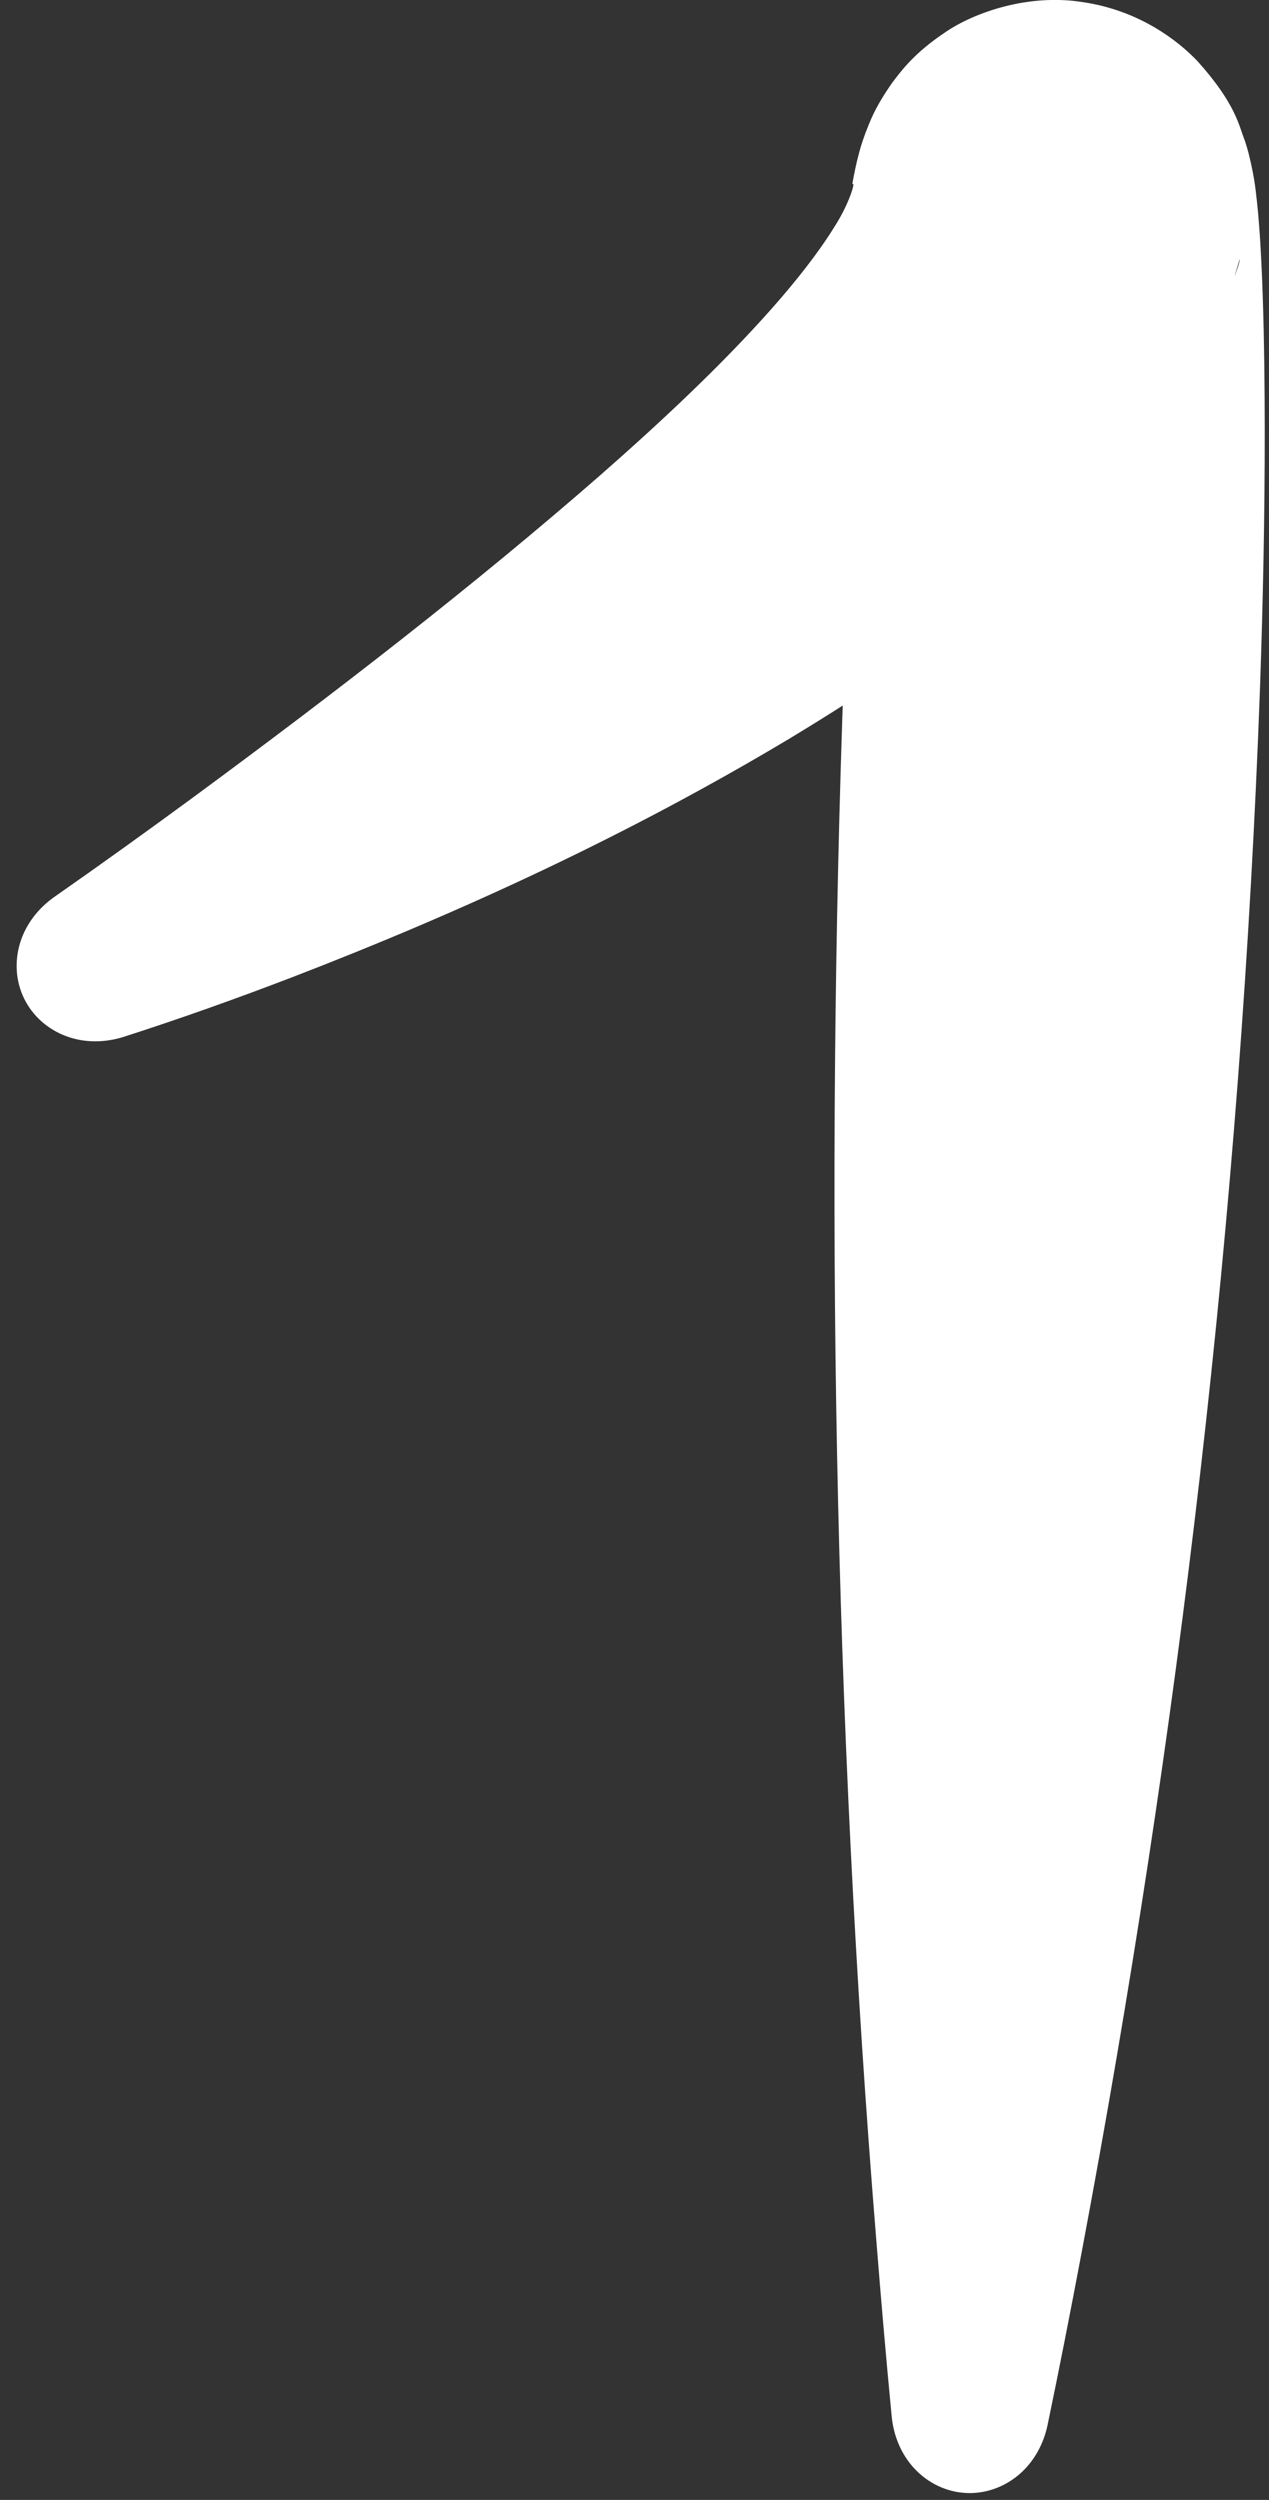 <svg width="64" height="126" viewBox="0 0 64 126" fill="none" xmlns="http://www.w3.org/2000/svg">
<rect x="0" y="0" width="64" height="126" fill="#333333" stroke="none"/>
<path d="M2.764 45.19C1.959 45.748 1.317 46.55 1.021 47.501C0.724 48.452 0.792 49.465 1.22 50.335C1.648 51.206 2.407 51.879 3.341 52.226C4.275 52.573 5.301 52.555 6.236 52.259C6.236 52.259 6.236 52.259 6.236 52.259C9.096 51.341 11.951 50.322 14.768 49.242C23.335 45.939 31.676 42.092 39.786 37.245C43.843 34.797 47.833 32.124 51.741 28.773C55.503 25.191 59.949 22.092 62.479 13.197C62.521 13.037 62.554 12.991 62.494 13.242C62.486 13.274 62.477 13.312 62.464 13.356C62.437 13.445 62.394 13.583 62.326 13.766C62.166 14.147 62.027 14.682 61.165 15.92C60.696 16.54 60.08 17.38 58.555 18.399C57.15 19.361 54.434 20.343 51.666 19.888C48.894 19.472 46.978 17.997 45.992 16.964C44.052 14.798 43.99 13.805 43.731 13.214C43.665 13.012 43.618 12.849 43.581 12.711C43.33 11.665 43.405 11.839 43.381 11.863C43.376 11.924 43.377 12.09 43.377 12.308C43.372 12.621 43.366 13.11 43.355 13.599C43.343 14.026 43.33 14.513 43.313 15.052C43.248 16.97 43.156 19.183 43.069 21.195C42.889 25.381 42.709 29.612 42.561 33.869C41.613 60.045 42.045 86.492 44.199 112.96C44.435 115.923 44.691 118.893 44.971 121.785C45.064 122.761 45.449 123.713 46.134 124.437C46.818 125.16 47.734 125.596 48.703 125.649C49.672 125.702 50.63 125.369 51.389 124.724C52.149 124.079 52.636 123.175 52.834 122.215C52.834 122.215 52.834 122.215 52.834 122.215C53.428 119.367 54.002 116.438 54.553 113.512C59.48 87.367 62.589 61.082 63.549 34.6C63.698 30.282 63.788 25.98 63.785 21.62C63.782 19.517 63.76 17.197 63.686 15.005C63.667 14.387 63.644 13.807 63.616 13.264C63.587 12.642 63.549 11.961 63.501 11.374C63.472 10.966 63.437 10.557 63.391 10.141C63.34 9.811 63.322 9.127 62.971 7.73C62.922 7.543 62.862 7.335 62.783 7.092C62.485 6.381 62.378 5.293 60.391 3.079C59.382 2.022 57.442 0.532 54.645 0.113C51.851 -0.346 49.111 0.643 47.679 1.622C46.127 2.659 45.484 3.526 44.987 4.185C44.069 5.5 43.871 6.155 43.649 6.699C43.551 6.962 43.474 7.199 43.418 7.382C43.391 7.472 43.367 7.557 43.344 7.639C43.168 8.287 43.075 8.775 42.982 9.294C43.182 9.052 42.85 10.252 42.065 11.461C41.292 12.712 40.182 14.128 38.938 15.535C36.428 18.369 33.395 21.216 30.226 23.993C23.858 29.547 16.913 34.907 9.824 40.128C7.49 41.842 5.119 43.546 2.764 45.19Z" fill="white"/>
</svg>
